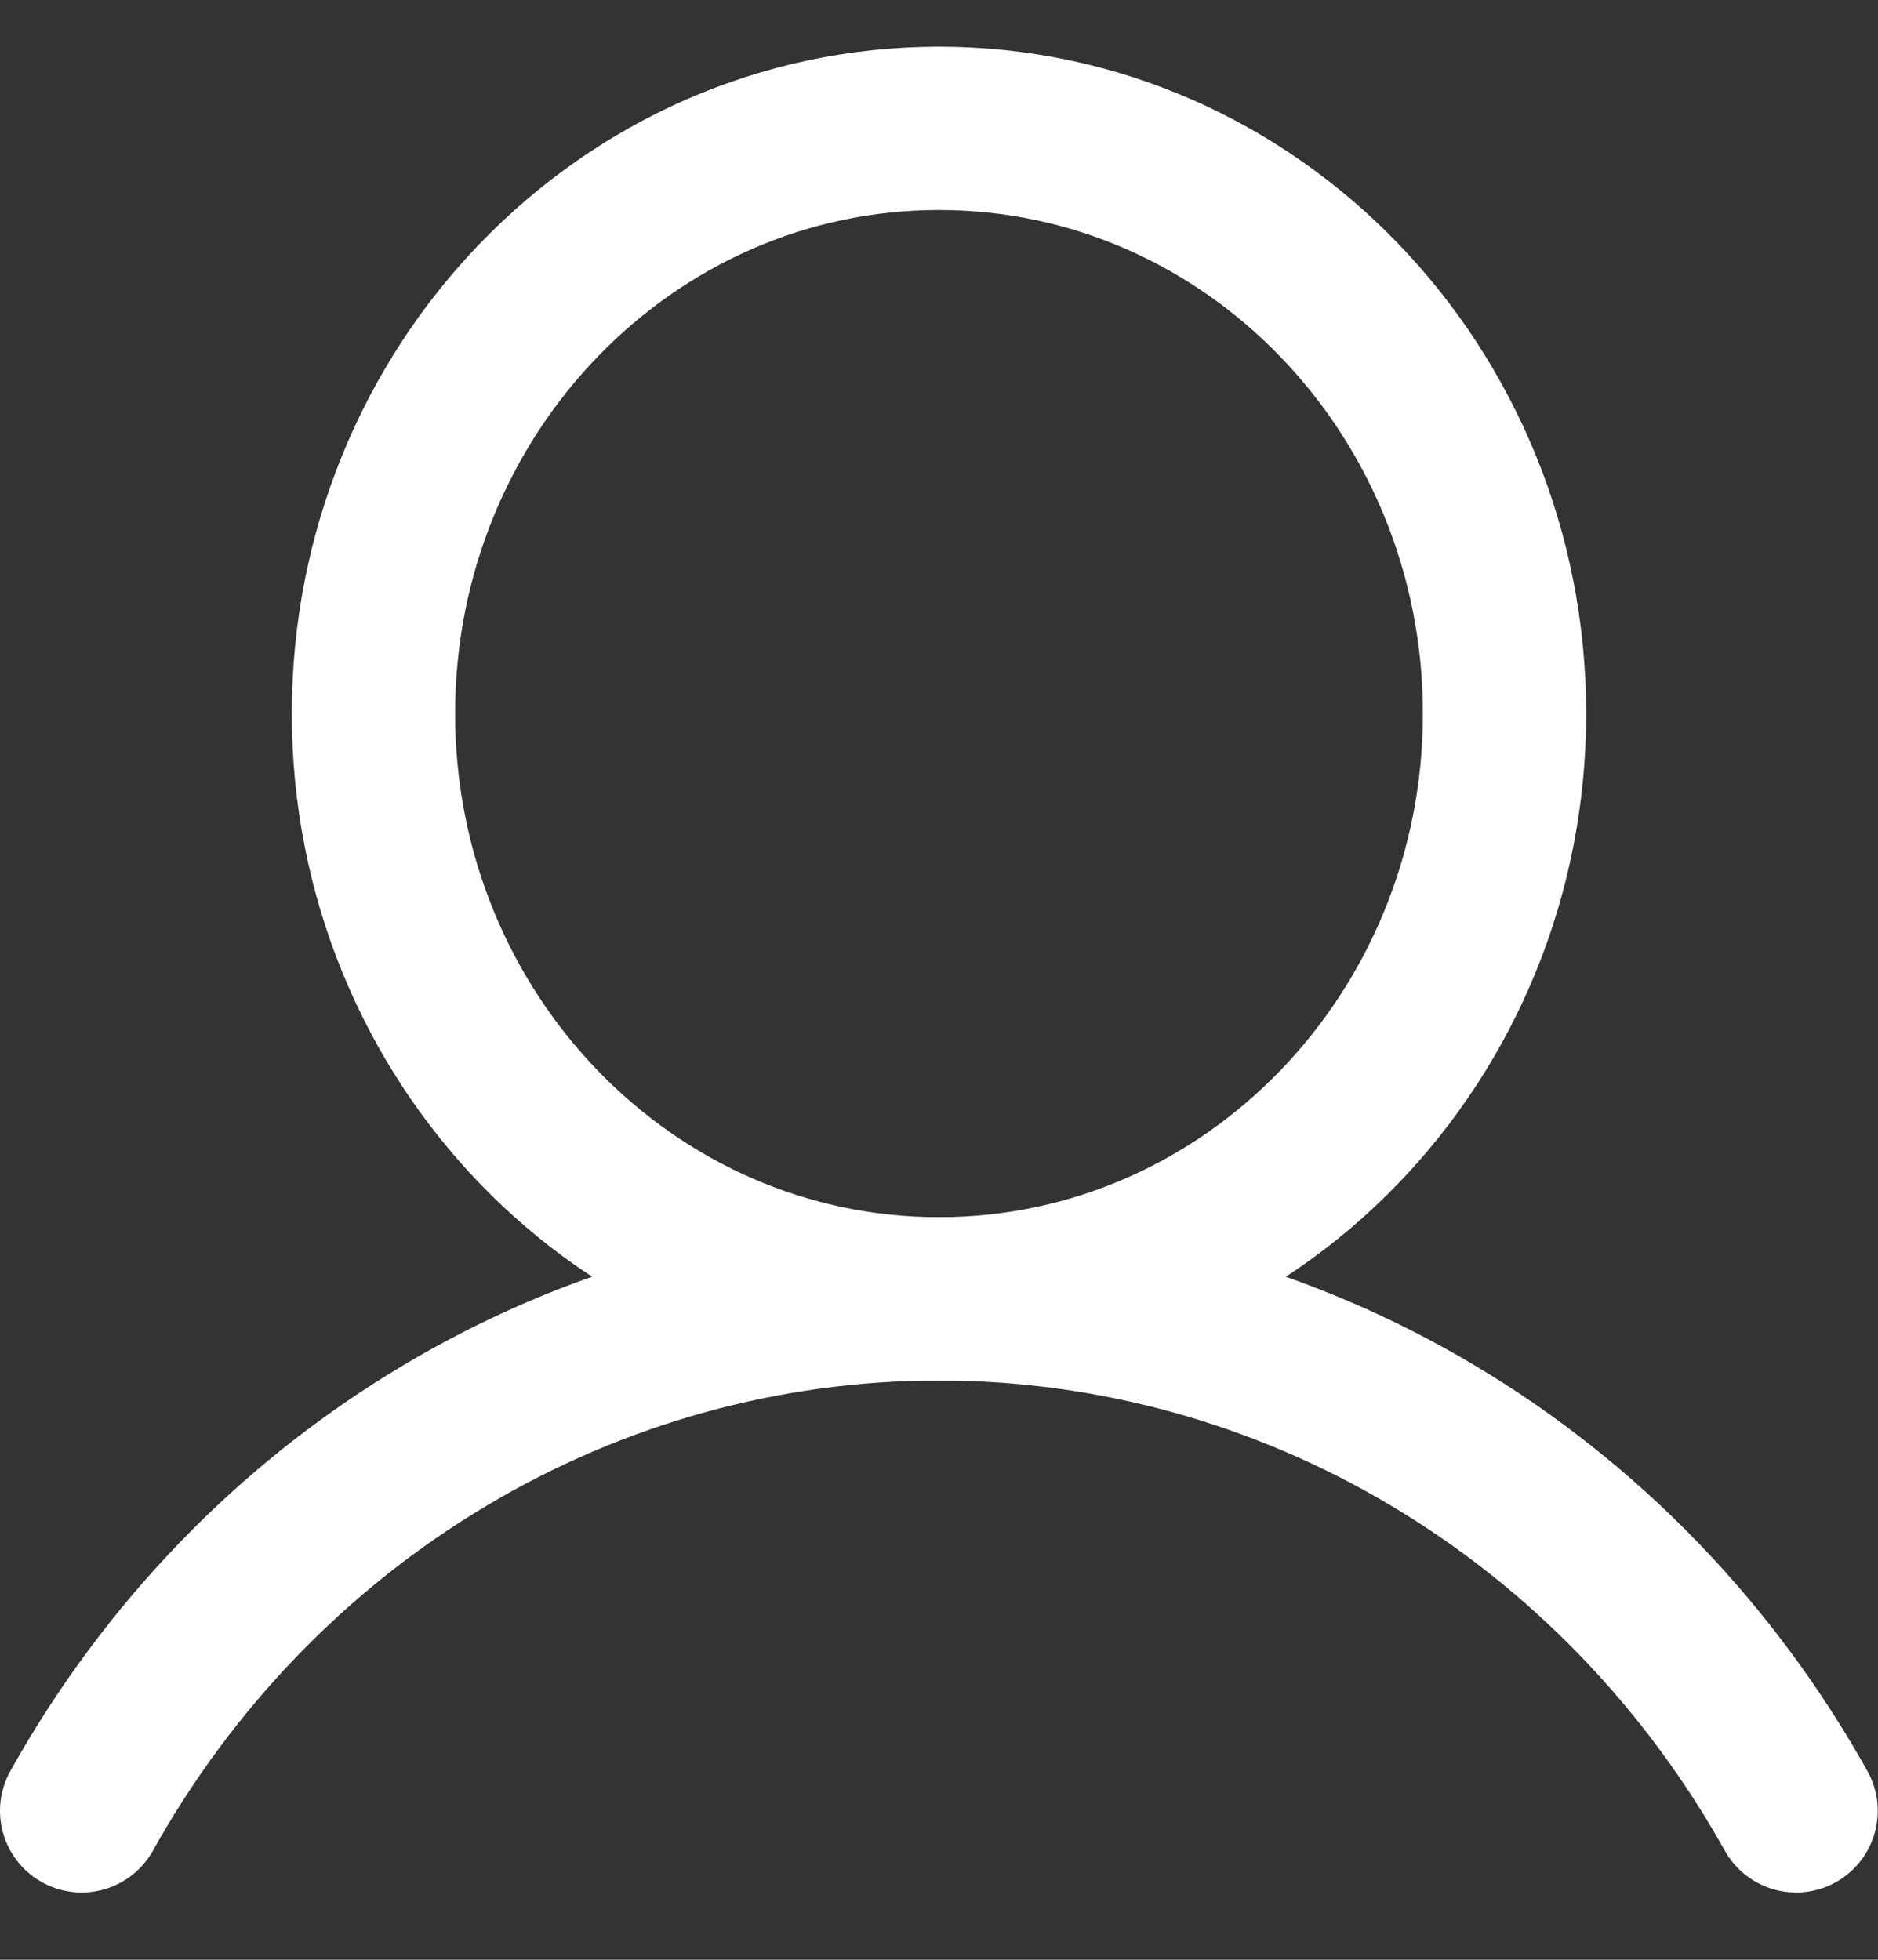 <?xml version="1.0" encoding="UTF-8"?> <svg xmlns="http://www.w3.org/2000/svg" width="23" height="24" viewBox="0 0 23 24" fill="none"><rect x="0" y="0" width="23" height="24" fill="#333333" stroke="none"/><path d="M11.5 15.906C15.325 15.906 18.426 12.697 18.426 8.739C18.426 4.781 15.325 1.572 11.5 1.572C7.675 1.572 4.574 4.781 4.574 8.739C4.574 12.697 7.675 15.906 11.5 15.906Z" stroke="white" stroke-width="2" stroke-linecap="round" stroke-linejoin="round"></path><path d="M1 22.176C2.064 20.269 3.595 18.686 5.438 17.586C7.28 16.485 9.371 15.906 11.498 15.906C13.626 15.906 15.716 16.485 17.559 17.586C19.402 18.686 20.932 20.27 21.997 22.176" stroke="white" stroke-width="2" stroke-linecap="round" stroke-linejoin="round"></path></svg> 
